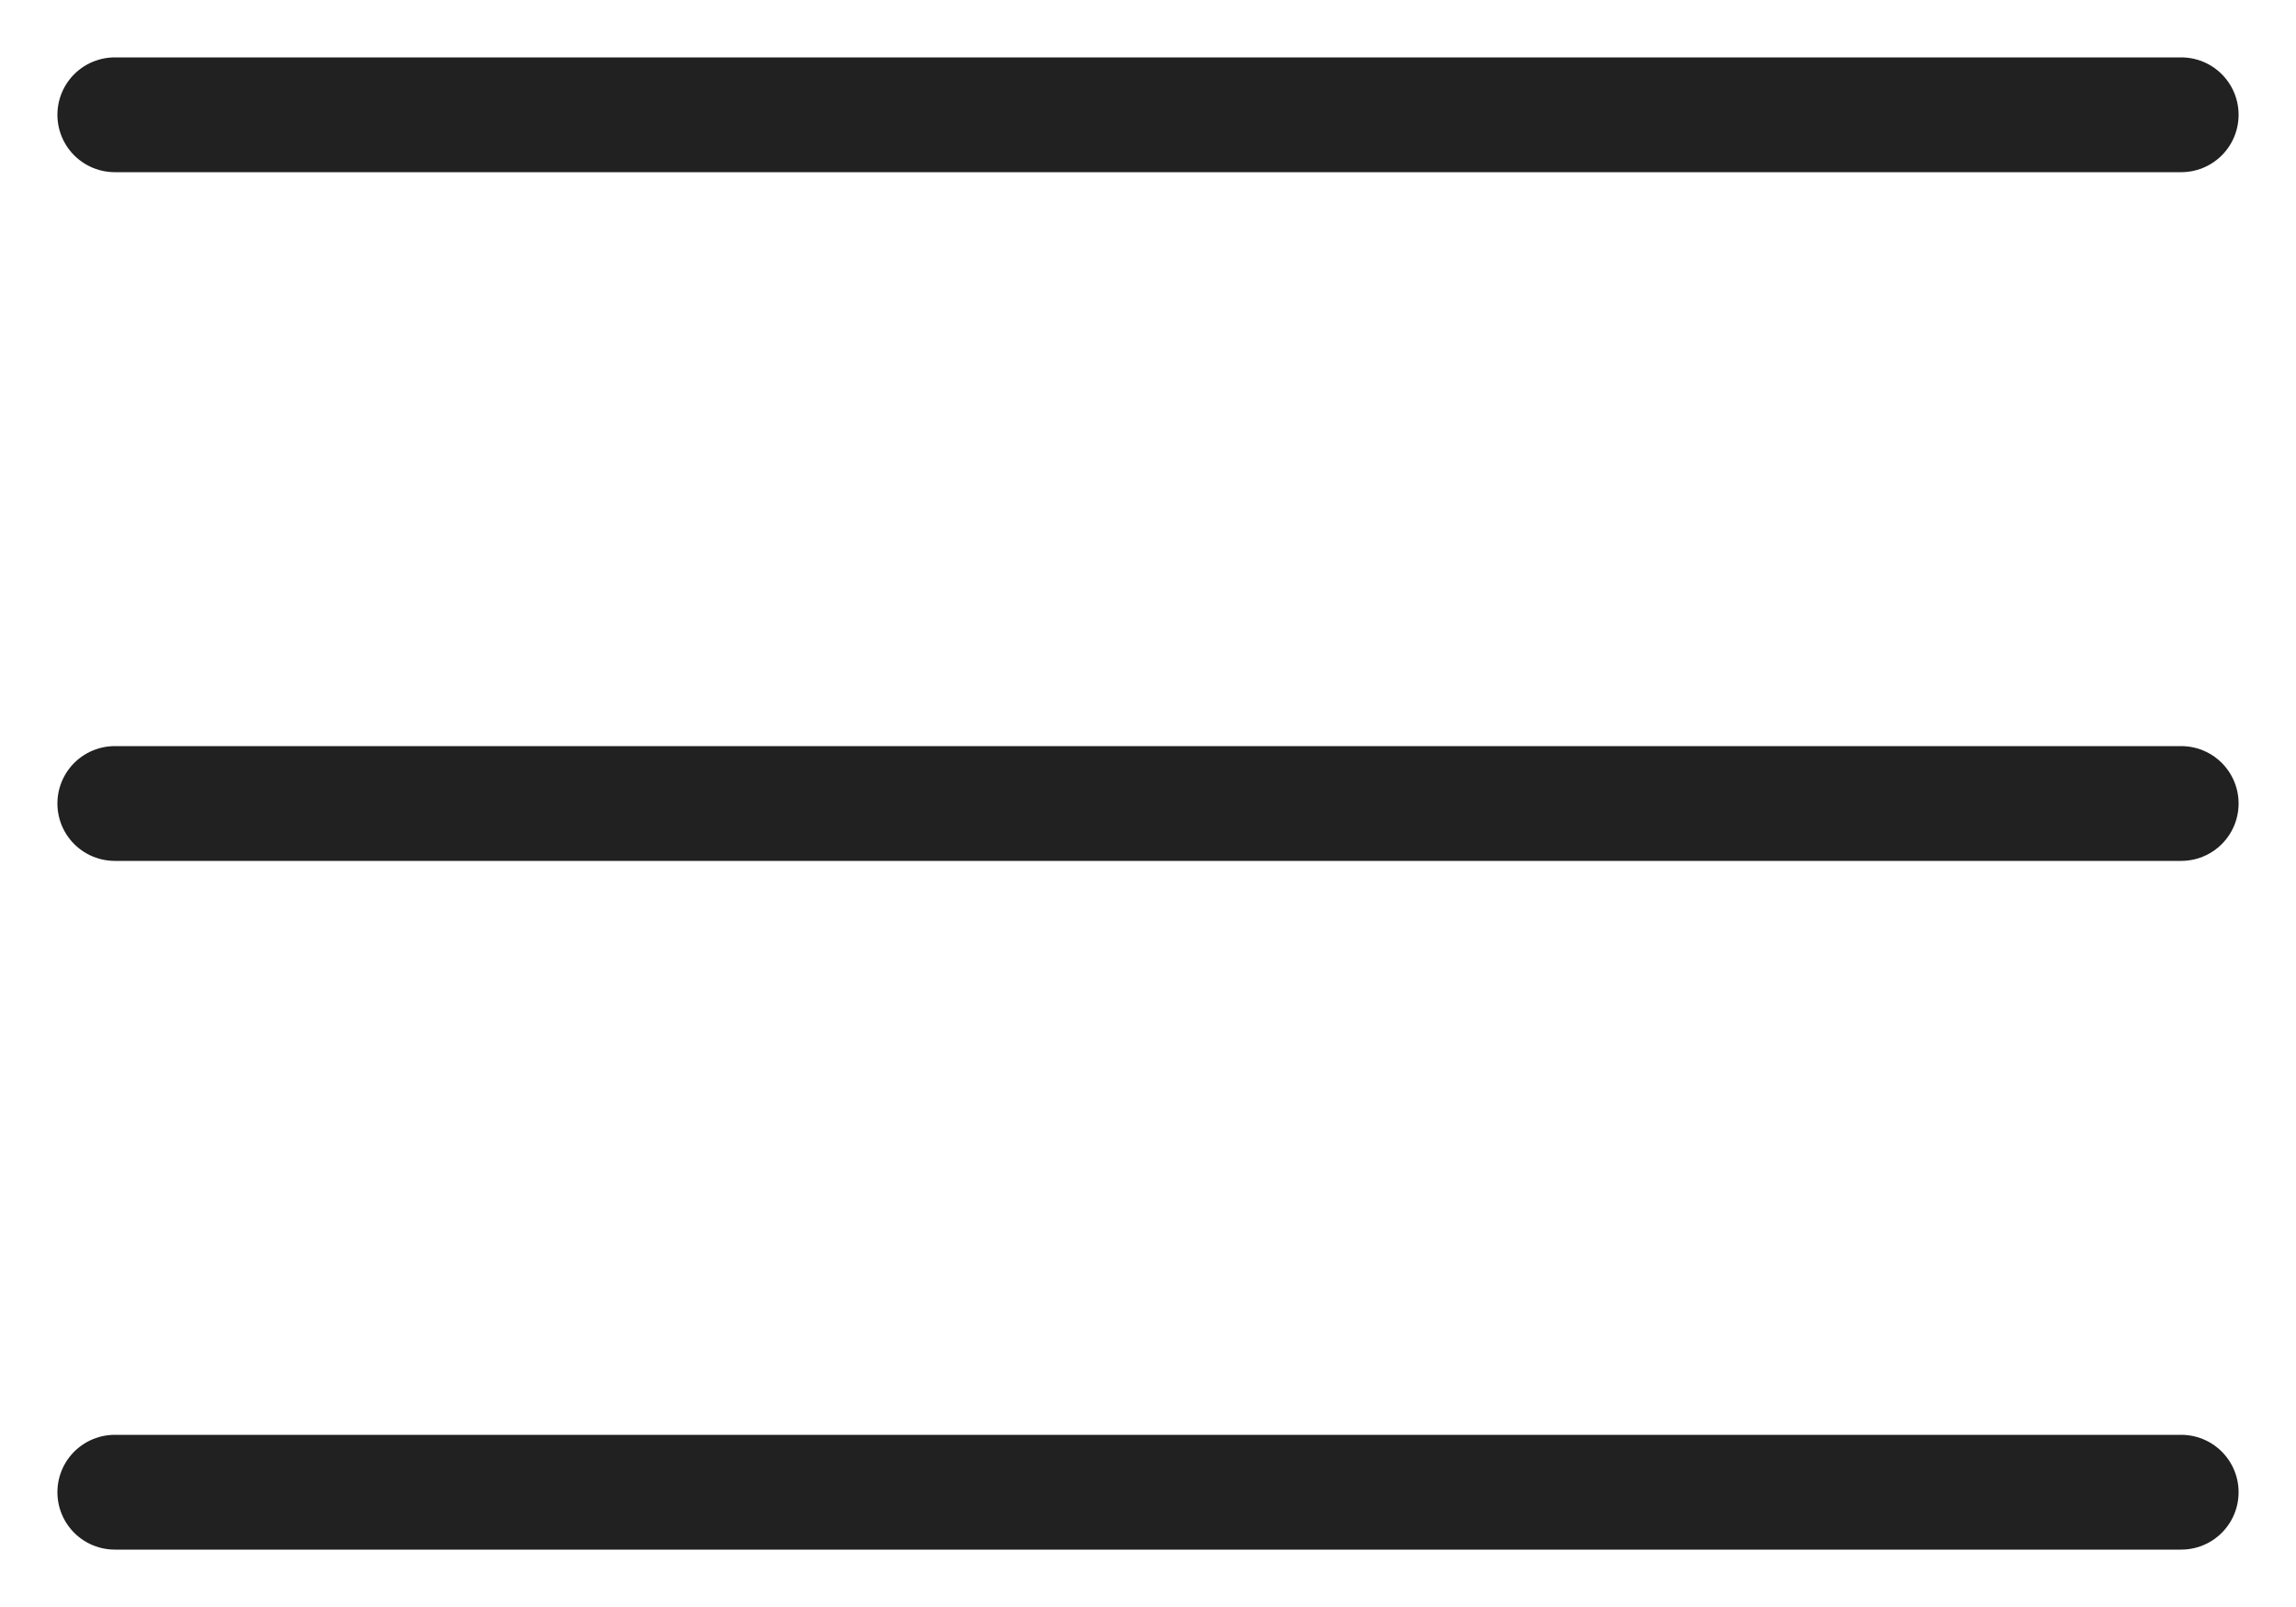 <svg width="20" height="14" viewBox="0 0 20 14" fill="none" xmlns="http://www.w3.org/2000/svg">
<path d="M1 7H19M1 1H19M1 13H19" stroke="#212121" strokeWidth="2" stroke-linecap="round" stroke-linejoin="round"/>
</svg>
